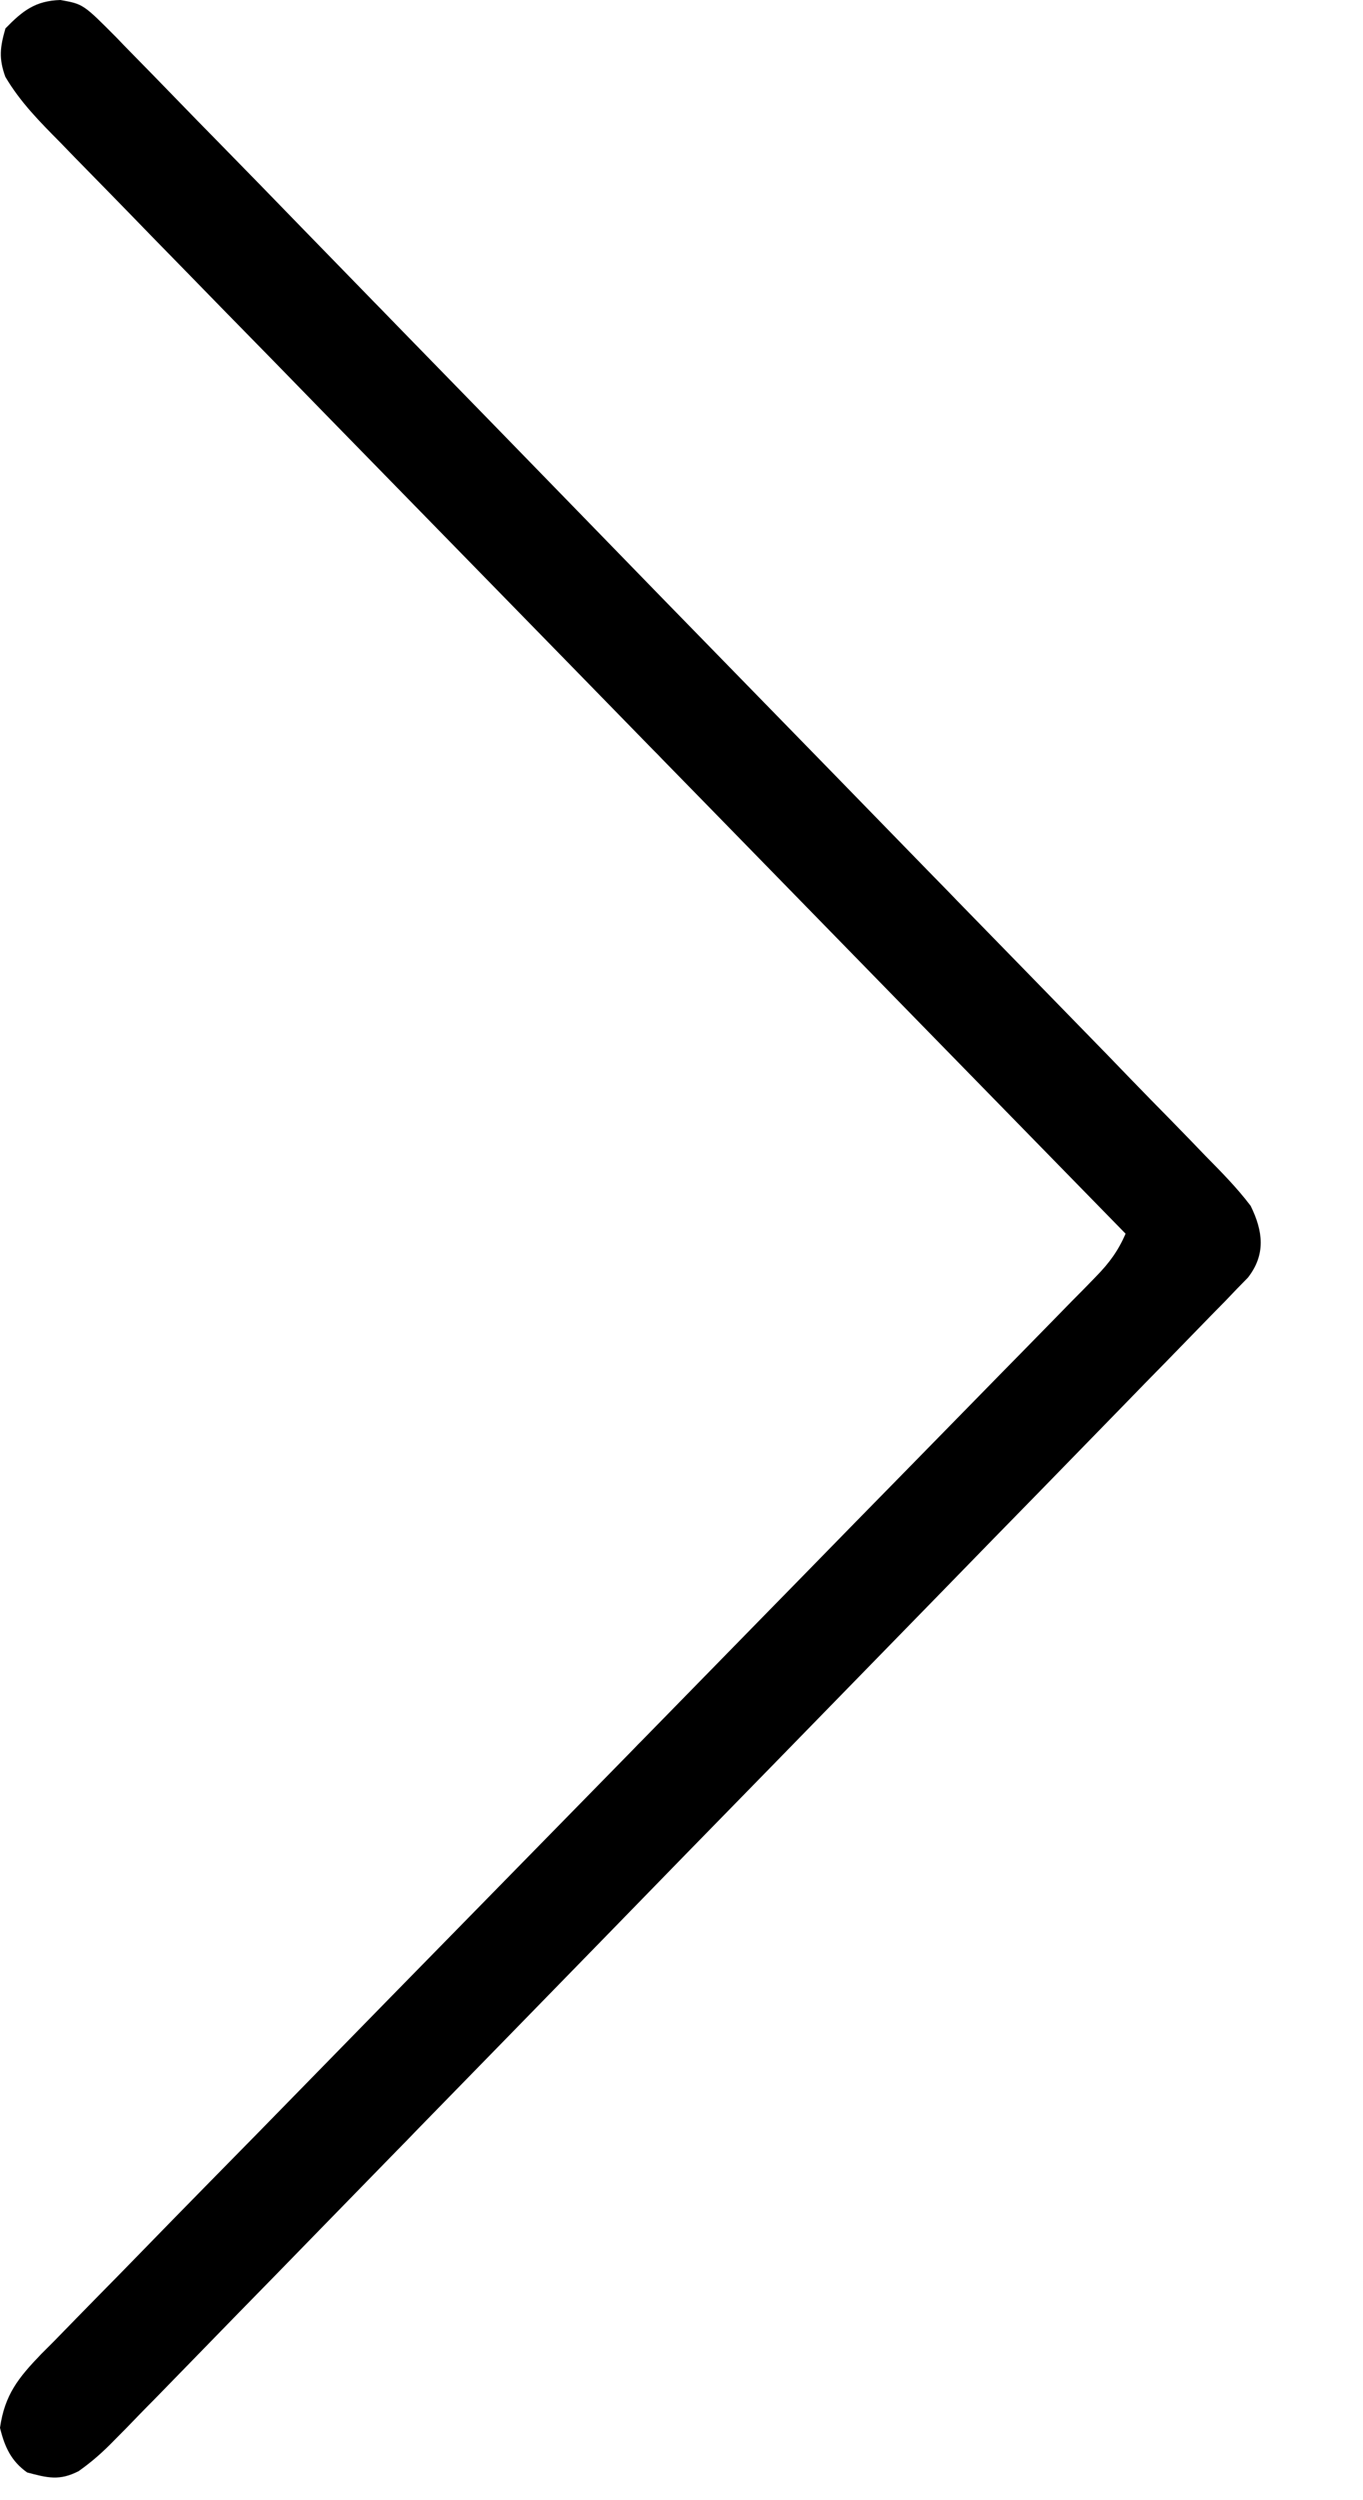 <svg width="12" height="22" viewBox="0 0 12 22" fill="none" xmlns="http://www.w3.org/2000/svg">
<path d="M11.011 10.611C10.89 10.451 10.751 10.311 10.611 10.169C10.569 10.125 10.527 10.082 10.484 10.037C10.368 9.917 10.251 9.798 10.134 9.679C10.008 9.55 9.883 9.421 9.758 9.291C9.512 9.038 9.266 8.786 9.019 8.533C8.819 8.328 8.619 8.123 8.419 7.918C8.391 7.888 8.362 7.859 8.333 7.829C8.275 7.77 8.217 7.71 8.159 7.651C7.617 7.094 7.075 6.538 6.532 5.982C6.066 5.505 5.6 5.027 5.136 4.549C4.596 3.994 4.056 3.439 3.515 2.885C3.457 2.825 3.399 2.766 3.342 2.707C3.313 2.678 3.285 2.649 3.256 2.619C3.056 2.414 2.856 2.209 2.657 2.004C2.414 1.753 2.17 1.503 1.926 1.254C1.801 1.127 1.677 1 1.553 0.872C1.419 0.733 1.284 0.596 1.149 0.458C1.109 0.418 1.07 0.377 1.03 0.335C0.733 0.036 0.733 0.036 0.532 0C0.311 0.007 0.2 0.094 0.048 0.25C9.53674e-05 0.416 -0.012 0.513 0.047 0.676C0.18 0.901 0.35 1.071 0.532 1.255C0.572 1.296 0.612 1.337 0.653 1.38C0.764 1.494 0.875 1.607 0.986 1.72C1.106 1.843 1.226 1.966 1.345 2.089C1.552 2.301 1.76 2.513 1.967 2.726C2.268 3.032 2.567 3.339 2.867 3.647C3.354 4.145 3.84 4.643 4.327 5.141C4.8 5.625 5.273 6.109 5.745 6.593C5.789 6.637 5.789 6.637 5.833 6.683C5.98 6.833 6.126 6.982 6.272 7.132C7.484 8.374 8.697 9.615 9.91 10.856C9.843 11.009 9.766 11.113 9.651 11.231C9.617 11.266 9.583 11.301 9.548 11.337C9.51 11.375 9.473 11.413 9.434 11.452C9.394 11.493 9.355 11.533 9.314 11.575C9.204 11.688 9.093 11.8 8.983 11.913C8.863 12.034 8.745 12.156 8.626 12.277C8.42 12.488 8.213 12.698 8.007 12.909C7.681 13.241 7.355 13.574 7.03 13.907C6.918 14.021 6.807 14.135 6.695 14.249C6.667 14.277 6.64 14.306 6.611 14.335C6.294 14.659 5.977 14.983 5.66 15.307C5.616 15.351 5.616 15.351 5.572 15.397C5.102 15.876 4.632 16.356 4.162 16.836C3.679 17.328 3.197 17.821 2.715 18.314C2.418 18.618 2.121 18.922 1.822 19.225C1.618 19.433 1.414 19.641 1.211 19.85C1.094 19.97 0.976 20.091 0.858 20.21C0.73 20.34 0.603 20.471 0.476 20.601C0.419 20.658 0.419 20.658 0.362 20.715C0.162 20.923 0.042 21.071 -2.86102e-06 21.363C0.041 21.532 0.099 21.657 0.239 21.756C0.419 21.804 0.525 21.831 0.693 21.744C0.809 21.662 0.904 21.578 1.003 21.476C1.039 21.44 1.075 21.403 1.113 21.365C1.152 21.325 1.191 21.284 1.231 21.243C1.273 21.2 1.315 21.157 1.359 21.113C1.475 20.994 1.591 20.875 1.707 20.756C1.832 20.627 1.958 20.499 2.083 20.37C2.329 20.119 2.575 19.867 2.82 19.615C3.019 19.411 3.219 19.206 3.418 19.002C3.447 18.973 3.475 18.944 3.504 18.914C3.562 18.855 3.62 18.796 3.677 18.736C4.218 18.183 4.758 17.628 5.299 17.074C5.793 16.566 6.288 16.059 6.784 15.552C7.292 15.031 7.8 14.511 8.308 13.99C8.593 13.697 8.878 13.405 9.164 13.113C9.407 12.864 9.649 12.615 9.892 12.366C10.015 12.239 10.139 12.112 10.264 11.985C10.398 11.848 10.532 11.71 10.666 11.572C10.705 11.532 10.745 11.492 10.786 11.45C10.821 11.413 10.857 11.376 10.893 11.338C10.924 11.307 10.955 11.275 10.987 11.242C11.145 11.039 11.121 10.835 11.011 10.611Z" fill="black"/>
</svg>
